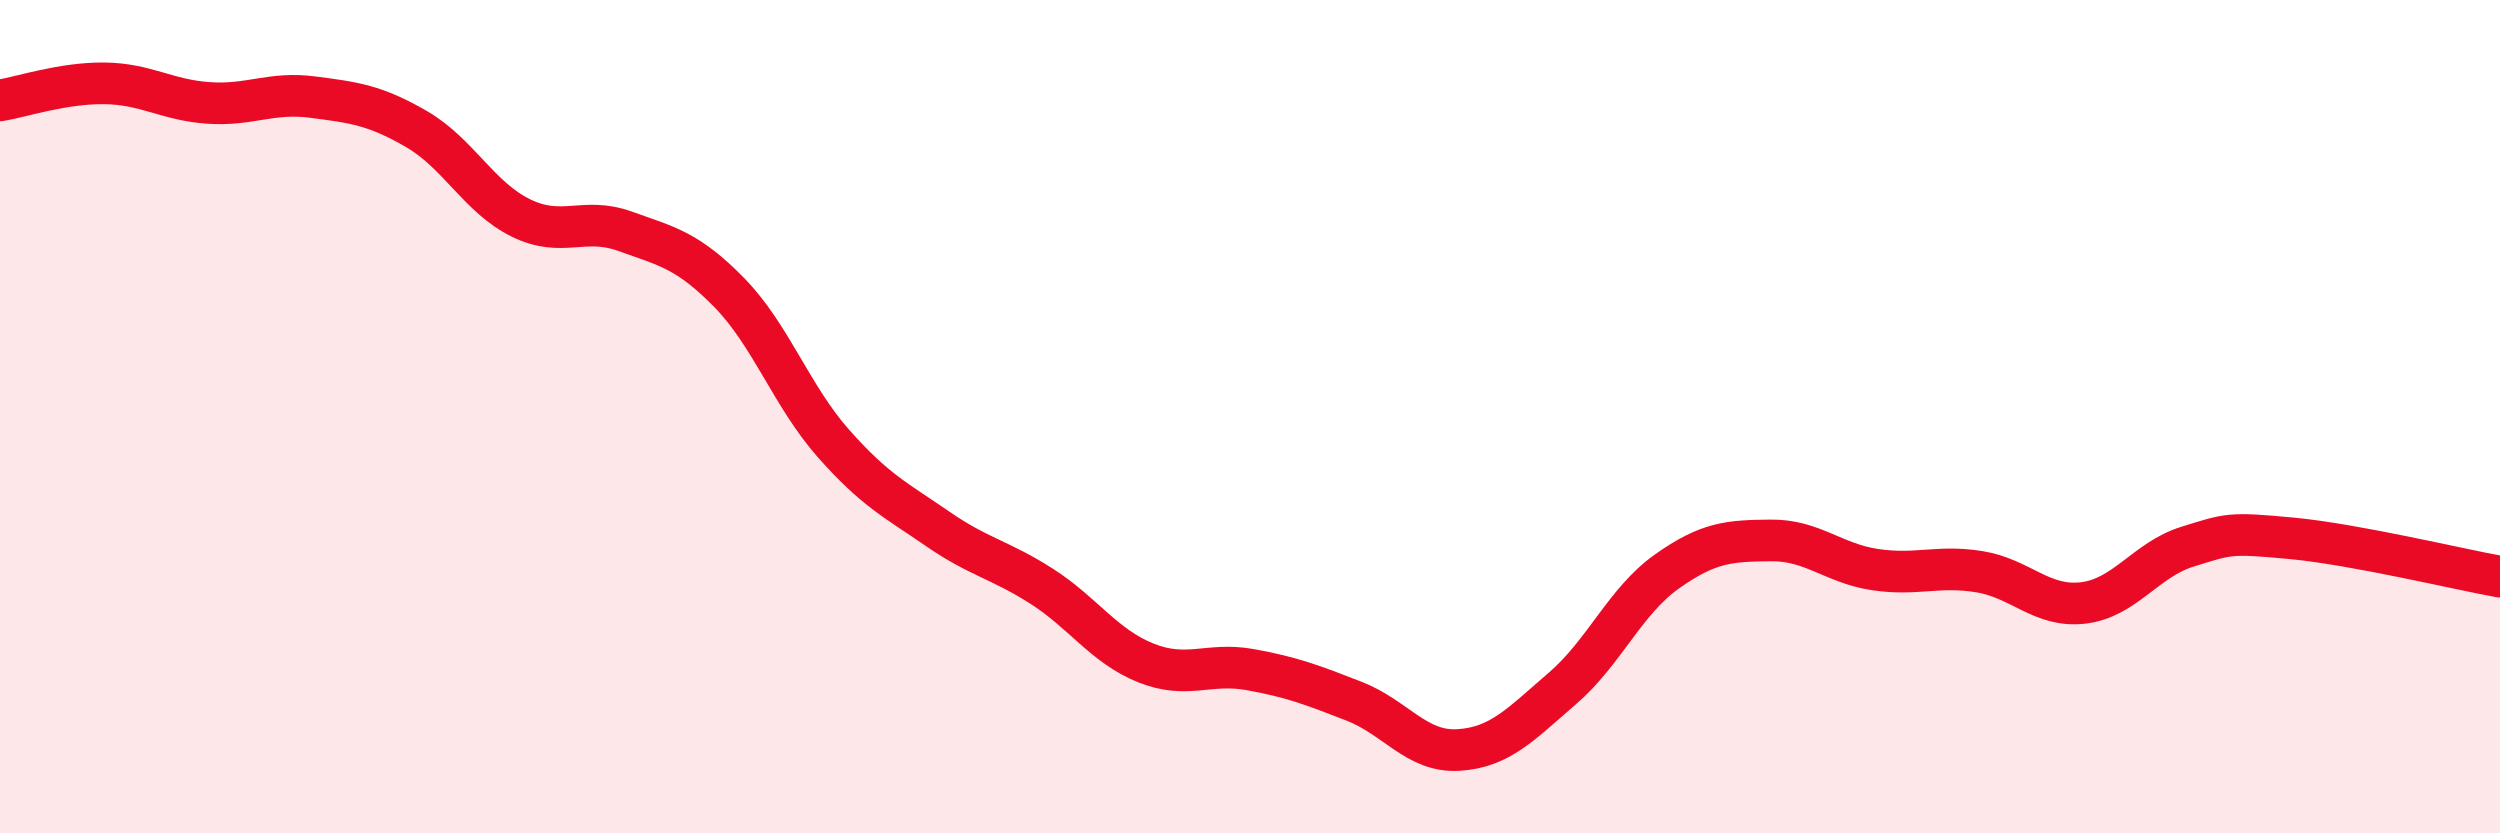 
    <svg width="60" height="20" viewBox="0 0 60 20" xmlns="http://www.w3.org/2000/svg">
      <path
        d="M 0,2.41 C 0.5,2.33 1.5,1.99 2.5,2 C 3.5,2.01 4,2.4 5,2.47 C 6,2.54 6.5,2.2 7.5,2.33 C 8.5,2.46 9,2.52 10,3.1 C 11,3.68 11.5,4.74 12.5,5.23 C 13.5,5.72 14,5.19 15,5.55 C 16,5.91 16.5,6 17.5,7.02 C 18.5,8.04 19,9.51 20,10.64 C 21,11.77 21.5,12 22.5,12.69 C 23.5,13.38 24,13.43 25,14.07 C 26,14.71 26.5,15.51 27.5,15.91 C 28.5,16.31 29,15.89 30,16.07 C 31,16.25 31.5,16.44 32.5,16.83 C 33.5,17.22 34,18.06 35,18 C 36,17.94 36.5,17.38 37.5,16.52 C 38.5,15.66 39,14.43 40,13.72 C 41,13.01 41.5,12.98 42.5,12.97 C 43.5,12.96 44,13.52 45,13.67 C 46,13.82 46.5,13.56 47.5,13.72 C 48.5,13.88 49,14.59 50,14.47 C 51,14.35 51.5,13.43 52.5,13.12 C 53.5,12.81 53.5,12.78 55,12.92 C 56.5,13.06 59,13.66 60,13.84L60 20L0 20Z"
        fill="#EB0A25"
        opacity="0.1"
        stroke-linecap="round"
        stroke-linejoin="round"
      />
      <path
        d="M 0,2.41 C 0.5,2.33 1.5,1.99 2.5,2 C 3.5,2.01 4,2.4 5,2.47 C 6,2.54 6.5,2.2 7.5,2.33 C 8.5,2.46 9,2.52 10,3.1 C 11,3.68 11.5,4.74 12.5,5.23 C 13.5,5.72 14,5.19 15,5.55 C 16,5.91 16.5,6 17.5,7.02 C 18.5,8.04 19,9.51 20,10.64 C 21,11.77 21.5,12 22.5,12.69 C 23.5,13.38 24,13.43 25,14.07 C 26,14.71 26.5,15.51 27.5,15.91 C 28.5,16.31 29,15.89 30,16.07 C 31,16.25 31.5,16.44 32.5,16.83 C 33.5,17.22 34,18.06 35,18 C 36,17.94 36.5,17.38 37.5,16.52 C 38.5,15.66 39,14.43 40,13.72 C 41,13.01 41.5,12.98 42.5,12.97 C 43.5,12.96 44,13.52 45,13.67 C 46,13.82 46.5,13.56 47.5,13.72 C 48.5,13.88 49,14.59 50,14.47 C 51,14.35 51.5,13.43 52.5,13.12 C 53.5,12.81 53.5,12.78 55,12.92 C 56.5,13.06 59,13.66 60,13.84"
        stroke="#EB0A25"
        stroke-width="1"
        fill="none"
        stroke-linecap="round"
        stroke-linejoin="round"
      />
    </svg>
  
